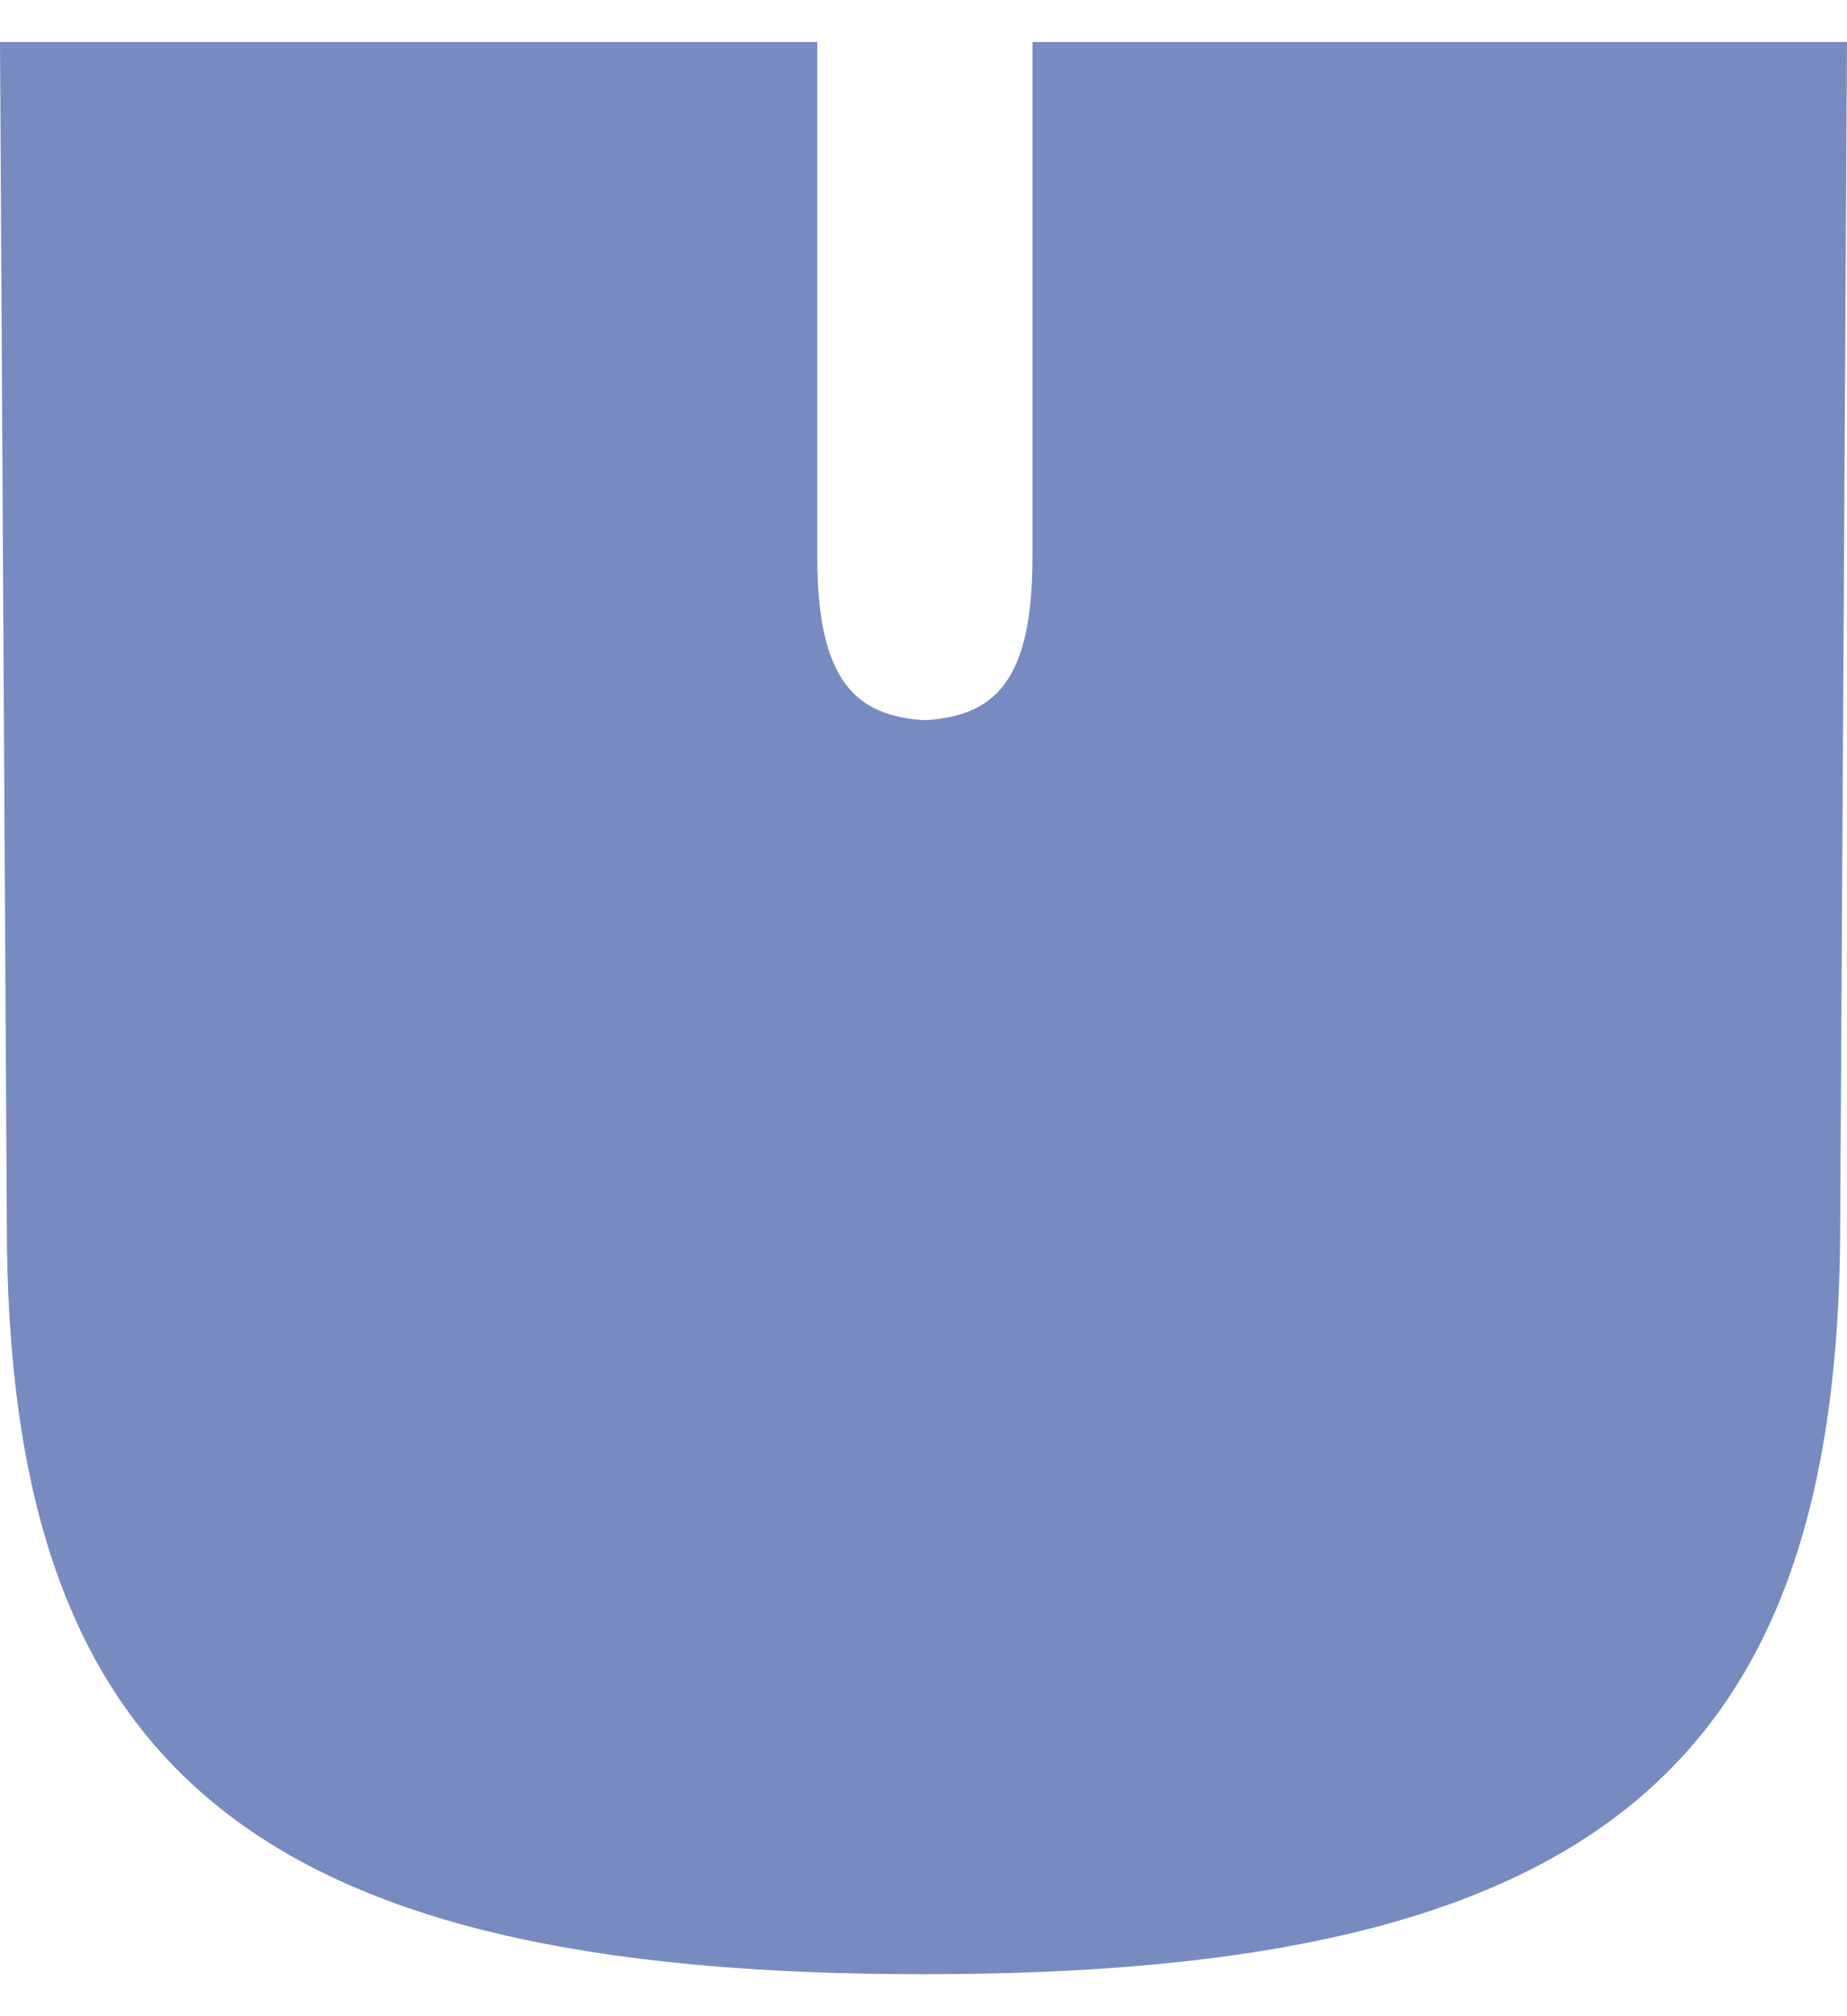 <svg xmlns="http://www.w3.org/2000/svg" fill="none" viewBox="0 0 22 24" height="24" width="22">
<path fill="#788BC0" d="M12.298 0.517V6.634C12.298 8.139 11.827 8.523 11.016 8.573C10.205 8.523 9.735 8.122 9.735 6.634V0.5H0L0.081 14.557C0.081 21.06 3.034 23.5 10.984 23.5H11H11.016C18.966 23.5 21.919 21.06 21.919 14.557L22 0.5H12.298V0.517Z"></path>
</svg>
